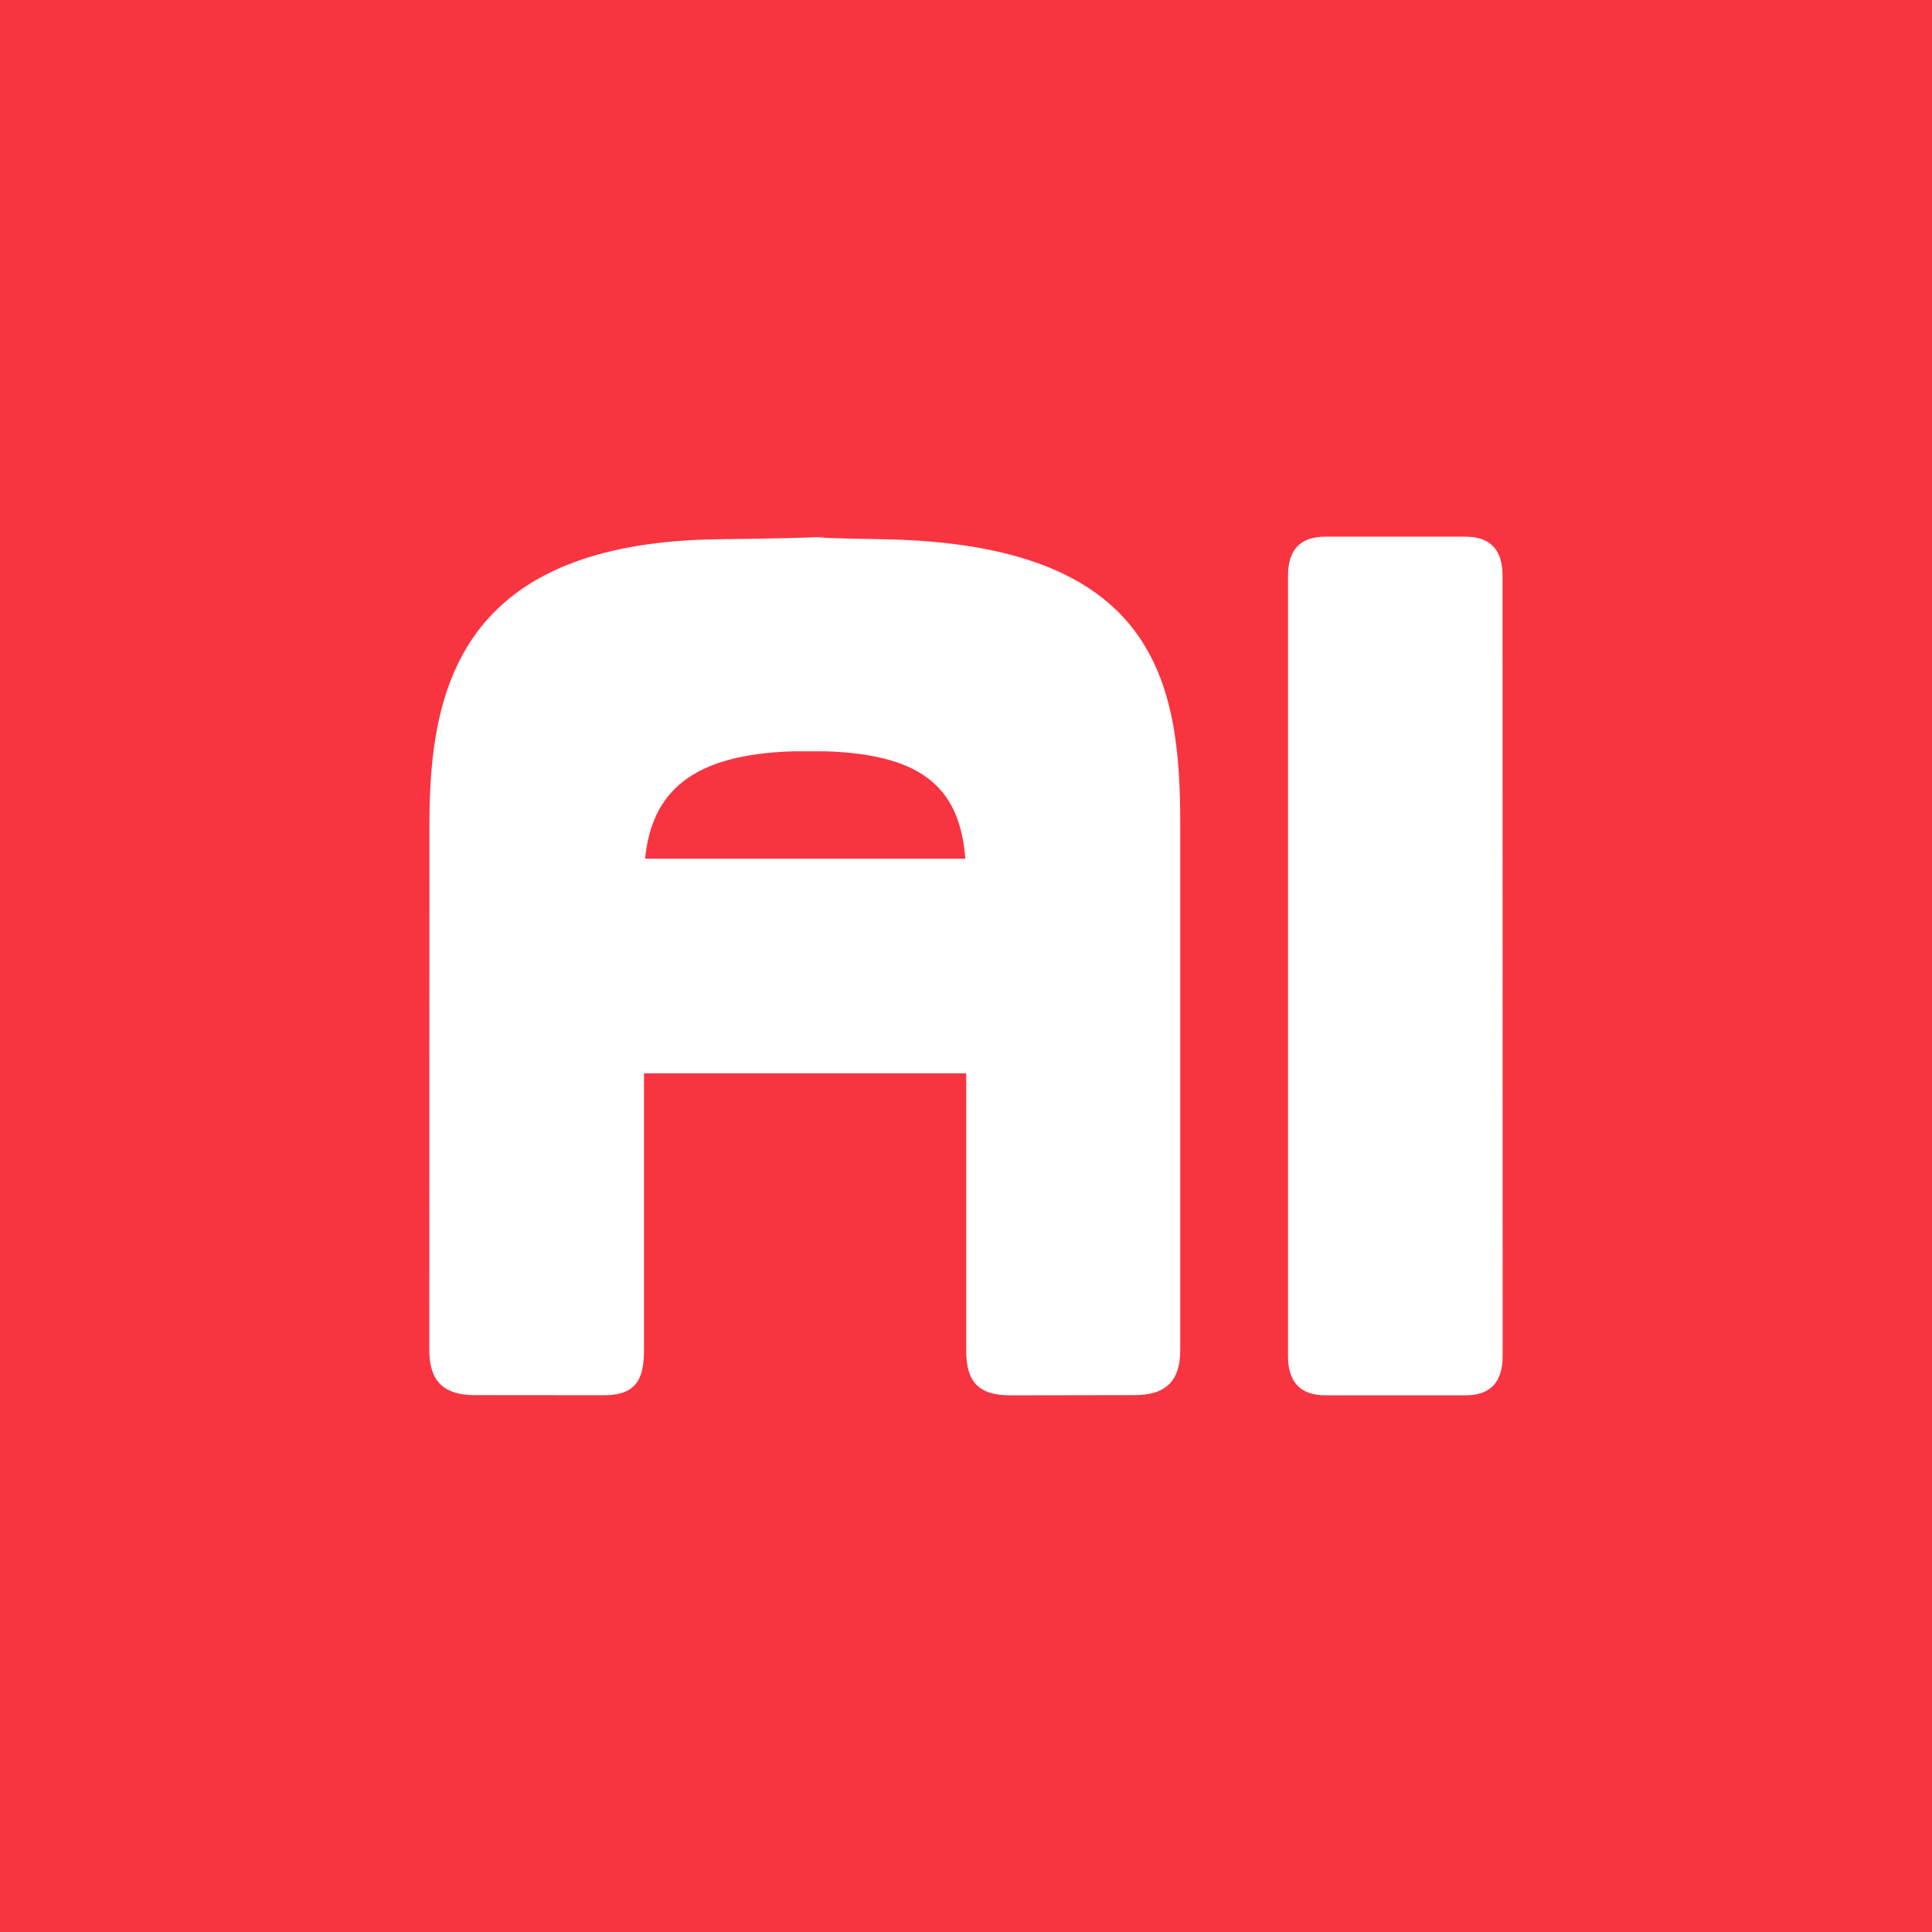 <!-- by TradingView --><svg width="18" height="18" xmlns="http://www.w3.org/2000/svg"><path fill="#F93441" d="M0 0h18v18H0z"/><path d="M6 12.582c0 .287-.09.417-.375.417l-1.203-.001c-.294 0-.422-.137-.422-.417l.001-4.908c0-1.26.29-2.62 2.695-2.649.583-.007.83-.015.93-.02-.019.004.063.011.598.02 2.55.043 2.772 1.332 2.772 2.649v4.905c0 .283-.129.42-.424.42L9.412 13c-.304 0-.41-.135-.41-.418V10H6v2.582zM6.01 8h2.984c-.05-.62-.355-.97-1.298-1h-.311c-.943.03-1.312.38-1.375 1zm1.678-3s-.013.002-.063.004c.011-.003.063-.004.063-.004zM14 12.63c0 .242-.108.37-.348.37h-1.3c-.235 0-.352-.121-.352-.367V5.368c0-.245.111-.368.351-.368h1.298c.234 0 .35.117.35.368L14 12.63z" fill="#fff"/></svg>